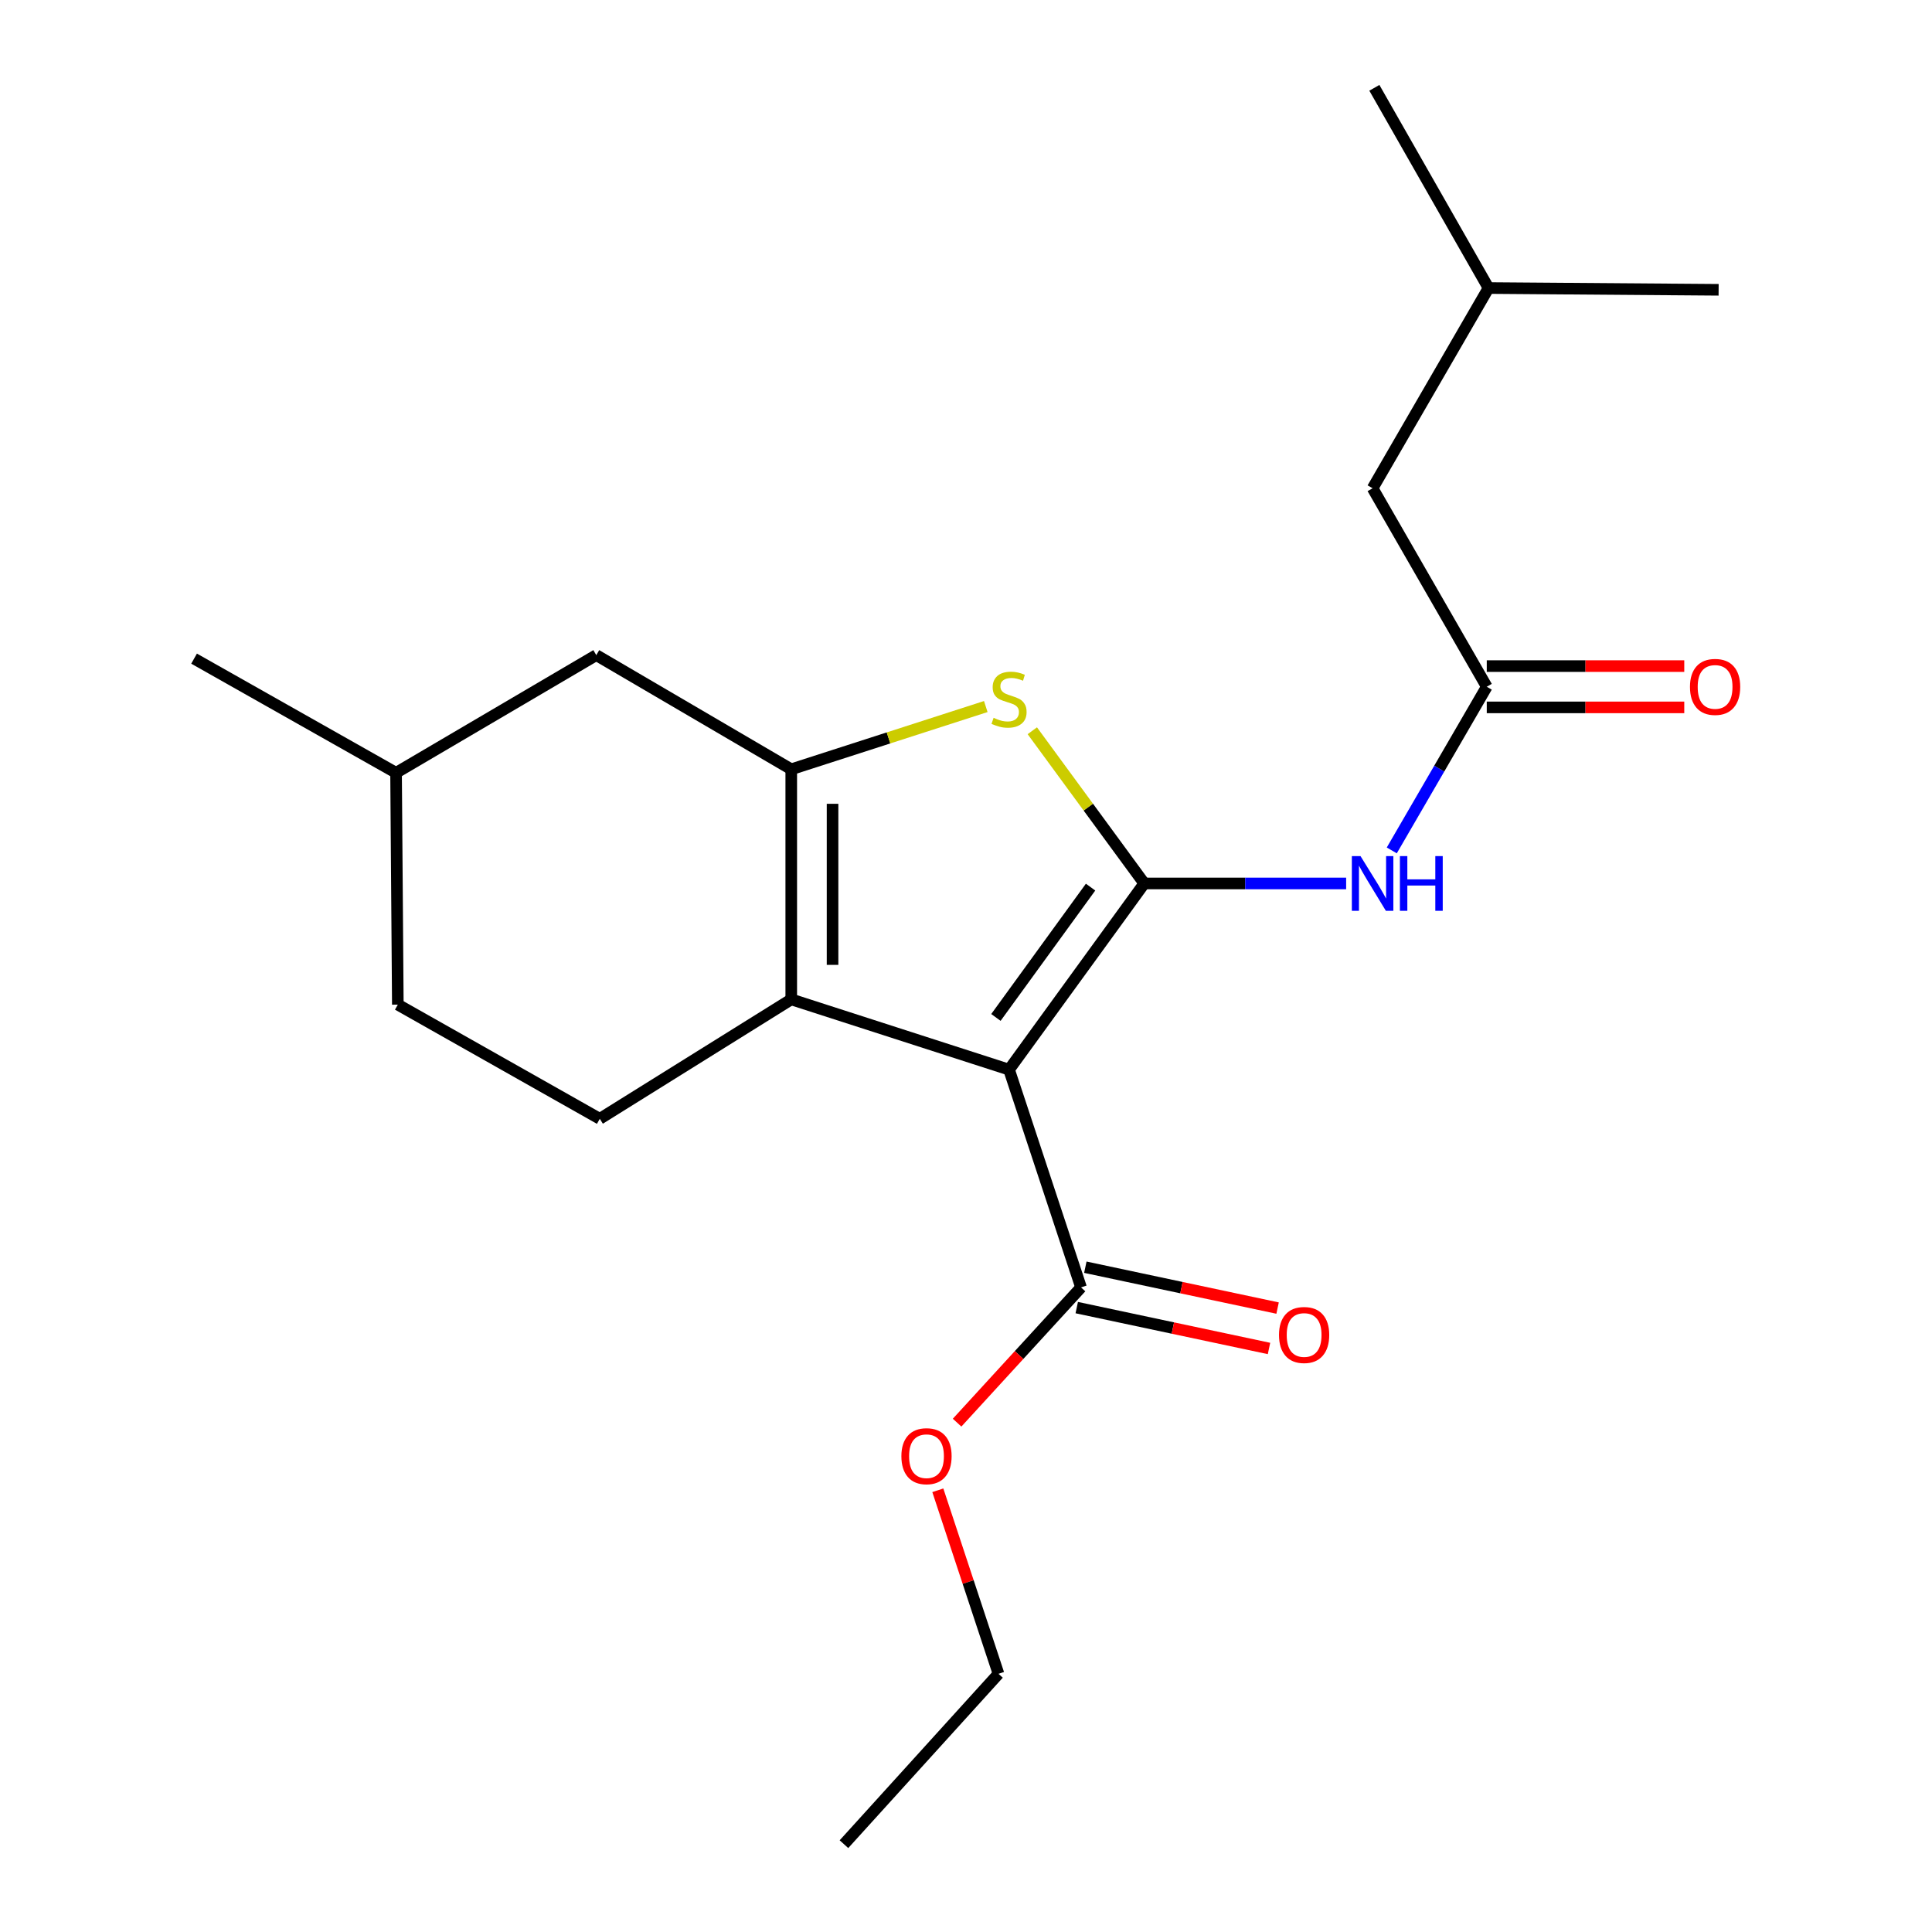 <?xml version='1.0' encoding='iso-8859-1'?>
<svg version='1.1' baseProfile='full'
              xmlns='http://www.w3.org/2000/svg'
                      xmlns:rdkit='http://www.rdkit.org/xml'
                      xmlns:xlink='http://www.w3.org/1999/xlink'
                  xml:space='preserve'
width='1000px' height='1000px' viewBox='0 0 1000 1000'>
<!-- END OF HEADER -->
<rect style='opacity:1.0;fill:#FFFFFF;stroke:none' width='1000' height='1000' x='0' y='0'> </rect>
<path class='bond-0' d='M 409.552,398.182 L 409.552,517.278' style='fill:none;fill-rule:evenodd;stroke:#000000;stroke-width:6px;stroke-linecap:butt;stroke-linejoin:miter;stroke-opacity:1' />
<path class='bond-0' d='M 430.927,416.047 L 430.927,499.414' style='fill:none;fill-rule:evenodd;stroke:#000000;stroke-width:6px;stroke-linecap:butt;stroke-linejoin:miter;stroke-opacity:1' />
<path class='bond-1' d='M 409.552,398.182 L 459.896,381.943' style='fill:none;fill-rule:evenodd;stroke:#000000;stroke-width:6px;stroke-linecap:butt;stroke-linejoin:miter;stroke-opacity:1' />
<path class='bond-1' d='M 459.896,381.943 L 510.241,365.705' style='fill:none;fill-rule:evenodd;stroke:#CCCC00;stroke-width:6px;stroke-linecap:butt;stroke-linejoin:miter;stroke-opacity:1' />
<path class='bond-2' d='M 409.552,398.182 L 308.637,339.092' style='fill:none;fill-rule:evenodd;stroke:#000000;stroke-width:6px;stroke-linecap:butt;stroke-linejoin:miter;stroke-opacity:1' />
<path class='bond-3' d='M 409.552,517.278 L 310.453,579.089' style='fill:none;fill-rule:evenodd;stroke:#000000;stroke-width:6px;stroke-linecap:butt;stroke-linejoin:miter;stroke-opacity:1' />
<path class='bond-4' d='M 409.552,517.278 L 522.283,553.64' style='fill:none;fill-rule:evenodd;stroke:#000000;stroke-width:6px;stroke-linecap:butt;stroke-linejoin:miter;stroke-opacity:1' />
<path class='bond-5' d='M 522.283,553.64 L 592.275,457.273' style='fill:none;fill-rule:evenodd;stroke:#000000;stroke-width:6px;stroke-linecap:butt;stroke-linejoin:miter;stroke-opacity:1' />
<path class='bond-5' d='M 515.486,526.624 L 564.481,459.167' style='fill:none;fill-rule:evenodd;stroke:#000000;stroke-width:6px;stroke-linecap:butt;stroke-linejoin:miter;stroke-opacity:1' />
<path class='bond-6' d='M 522.283,553.64 L 559.547,666.359' style='fill:none;fill-rule:evenodd;stroke:#000000;stroke-width:6px;stroke-linecap:butt;stroke-linejoin:miter;stroke-opacity:1' />
<path class='bond-7' d='M 592.275,457.273 L 563.298,417.756' style='fill:none;fill-rule:evenodd;stroke:#000000;stroke-width:6px;stroke-linecap:butt;stroke-linejoin:miter;stroke-opacity:1' />
<path class='bond-7' d='M 563.298,417.756 L 534.322,378.239' style='fill:none;fill-rule:evenodd;stroke:#CCCC00;stroke-width:6px;stroke-linecap:butt;stroke-linejoin:miter;stroke-opacity:1' />
<path class='bond-8' d='M 592.275,457.273 L 644.518,457.273' style='fill:none;fill-rule:evenodd;stroke:#000000;stroke-width:6px;stroke-linecap:butt;stroke-linejoin:miter;stroke-opacity:1' />
<path class='bond-8' d='M 644.518,457.273 L 696.762,457.273' style='fill:none;fill-rule:evenodd;stroke:#0000FF;stroke-width:6px;stroke-linecap:butt;stroke-linejoin:miter;stroke-opacity:1' />
<path class='bond-9' d='M 720.382,440.17 L 744.965,397.813' style='fill:none;fill-rule:evenodd;stroke:#0000FF;stroke-width:6px;stroke-linecap:butt;stroke-linejoin:miter;stroke-opacity:1' />
<path class='bond-9' d='M 744.965,397.813 L 769.547,355.456' style='fill:none;fill-rule:evenodd;stroke:#000000;stroke-width:6px;stroke-linecap:butt;stroke-linejoin:miter;stroke-opacity:1' />
<path class='bond-10' d='M 559.547,666.359 L 527.469,701.36' style='fill:none;fill-rule:evenodd;stroke:#000000;stroke-width:6px;stroke-linecap:butt;stroke-linejoin:miter;stroke-opacity:1' />
<path class='bond-10' d='M 527.469,701.36 L 495.392,736.362' style='fill:none;fill-rule:evenodd;stroke:#FF0000;stroke-width:6px;stroke-linecap:butt;stroke-linejoin:miter;stroke-opacity:1' />
<path class='bond-11' d='M 557.324,676.813 L 607.08,687.391' style='fill:none;fill-rule:evenodd;stroke:#000000;stroke-width:6px;stroke-linecap:butt;stroke-linejoin:miter;stroke-opacity:1' />
<path class='bond-11' d='M 607.08,687.391 L 656.835,697.968' style='fill:none;fill-rule:evenodd;stroke:#FF0000;stroke-width:6px;stroke-linecap:butt;stroke-linejoin:miter;stroke-opacity:1' />
<path class='bond-11' d='M 561.769,655.905 L 611.525,666.483' style='fill:none;fill-rule:evenodd;stroke:#000000;stroke-width:6px;stroke-linecap:butt;stroke-linejoin:miter;stroke-opacity:1' />
<path class='bond-11' d='M 611.525,666.483 L 661.28,677.06' style='fill:none;fill-rule:evenodd;stroke:#FF0000;stroke-width:6px;stroke-linecap:butt;stroke-linejoin:miter;stroke-opacity:1' />
<path class='bond-12' d='M 485.416,771.369 L 501.118,818.865' style='fill:none;fill-rule:evenodd;stroke:#FF0000;stroke-width:6px;stroke-linecap:butt;stroke-linejoin:miter;stroke-opacity:1' />
<path class='bond-12' d='M 501.118,818.865 L 516.82,866.361' style='fill:none;fill-rule:evenodd;stroke:#000000;stroke-width:6px;stroke-linecap:butt;stroke-linejoin:miter;stroke-opacity:1' />
<path class='bond-13' d='M 516.82,866.361 L 436.829,954.545' style='fill:none;fill-rule:evenodd;stroke:#000000;stroke-width:6px;stroke-linecap:butt;stroke-linejoin:miter;stroke-opacity:1' />
<path class='bond-14' d='M 769.547,366.143 L 820.661,366.143' style='fill:none;fill-rule:evenodd;stroke:#000000;stroke-width:6px;stroke-linecap:butt;stroke-linejoin:miter;stroke-opacity:1' />
<path class='bond-14' d='M 820.661,366.143 L 871.774,366.143' style='fill:none;fill-rule:evenodd;stroke:#FF0000;stroke-width:6px;stroke-linecap:butt;stroke-linejoin:miter;stroke-opacity:1' />
<path class='bond-14' d='M 769.547,344.768 L 820.661,344.768' style='fill:none;fill-rule:evenodd;stroke:#000000;stroke-width:6px;stroke-linecap:butt;stroke-linejoin:miter;stroke-opacity:1' />
<path class='bond-14' d='M 820.661,344.768 L 871.774,344.768' style='fill:none;fill-rule:evenodd;stroke:#FF0000;stroke-width:6px;stroke-linecap:butt;stroke-linejoin:miter;stroke-opacity:1' />
<path class='bond-15' d='M 769.547,355.456 L 710.456,252.724' style='fill:none;fill-rule:evenodd;stroke:#000000;stroke-width:6px;stroke-linecap:butt;stroke-linejoin:miter;stroke-opacity:1' />
<path class='bond-16' d='M 770.461,149.089 L 710.456,252.724' style='fill:none;fill-rule:evenodd;stroke:#000000;stroke-width:6px;stroke-linecap:butt;stroke-linejoin:miter;stroke-opacity:1' />
<path class='bond-17' d='M 770.461,149.089 L 889.557,150.003' style='fill:none;fill-rule:evenodd;stroke:#000000;stroke-width:6px;stroke-linecap:butt;stroke-linejoin:miter;stroke-opacity:1' />
<path class='bond-18' d='M 770.461,149.089 L 711.371,45.455' style='fill:none;fill-rule:evenodd;stroke:#000000;stroke-width:6px;stroke-linecap:butt;stroke-linejoin:miter;stroke-opacity:1' />
<path class='bond-19' d='M 308.637,339.092 L 205.002,399.999' style='fill:none;fill-rule:evenodd;stroke:#000000;stroke-width:6px;stroke-linecap:butt;stroke-linejoin:miter;stroke-opacity:1' />
<path class='bond-20' d='M 205.002,399.999 L 205.916,519.998' style='fill:none;fill-rule:evenodd;stroke:#000000;stroke-width:6px;stroke-linecap:butt;stroke-linejoin:miter;stroke-opacity:1' />
<path class='bond-21' d='M 205.002,399.999 L 100.453,340.908' style='fill:none;fill-rule:evenodd;stroke:#000000;stroke-width:6px;stroke-linecap:butt;stroke-linejoin:miter;stroke-opacity:1' />
<path class='bond-22' d='M 205.916,519.998 L 310.453,579.089' style='fill:none;fill-rule:evenodd;stroke:#000000;stroke-width:6px;stroke-linecap:butt;stroke-linejoin:miter;stroke-opacity:1' />
<path  class='atom-4' d='M 514.283 371.541
Q 514.603 371.661, 515.923 372.221
Q 517.243 372.781, 518.683 373.141
Q 520.163 373.461, 521.603 373.461
Q 524.283 373.461, 525.843 372.181
Q 527.403 370.861, 527.403 368.581
Q 527.403 367.021, 526.603 366.061
Q 525.843 365.101, 524.643 364.581
Q 523.443 364.061, 521.443 363.461
Q 518.923 362.701, 517.403 361.981
Q 515.923 361.261, 514.843 359.741
Q 513.803 358.221, 513.803 355.661
Q 513.803 352.101, 516.203 349.901
Q 518.643 347.701, 523.443 347.701
Q 526.723 347.701, 530.443 349.261
L 529.523 352.341
Q 526.123 350.941, 523.563 350.941
Q 520.803 350.941, 519.283 352.101
Q 517.763 353.221, 517.803 355.181
Q 517.803 356.701, 518.563 357.621
Q 519.363 358.541, 520.483 359.061
Q 521.643 359.581, 523.563 360.181
Q 526.123 360.981, 527.643 361.781
Q 529.163 362.581, 530.243 364.221
Q 531.363 365.821, 531.363 368.581
Q 531.363 372.501, 528.723 374.621
Q 526.123 376.701, 521.763 376.701
Q 519.243 376.701, 517.323 376.141
Q 515.443 375.621, 513.203 374.701
L 514.283 371.541
' fill='#CCCC00'/>
<path  class='atom-5' d='M 704.196 443.113
L 713.476 458.113
Q 714.396 459.593, 715.876 462.273
Q 717.356 464.953, 717.436 465.113
L 717.436 443.113
L 721.196 443.113
L 721.196 471.433
L 717.316 471.433
L 707.356 455.033
Q 706.196 453.113, 704.956 450.913
Q 703.756 448.713, 703.396 448.033
L 703.396 471.433
L 699.716 471.433
L 699.716 443.113
L 704.196 443.113
' fill='#0000FF'/>
<path  class='atom-5' d='M 724.596 443.113
L 728.436 443.113
L 728.436 455.153
L 742.916 455.153
L 742.916 443.113
L 746.756 443.113
L 746.756 471.433
L 742.916 471.433
L 742.916 458.353
L 728.436 458.353
L 728.436 471.433
L 724.596 471.433
L 724.596 443.113
' fill='#0000FF'/>
<path  class='atom-7' d='M 466.556 753.722
Q 466.556 746.922, 469.916 743.122
Q 473.276 739.322, 479.556 739.322
Q 485.836 739.322, 489.196 743.122
Q 492.556 746.922, 492.556 753.722
Q 492.556 760.602, 489.156 764.522
Q 485.756 768.402, 479.556 768.402
Q 473.316 768.402, 469.916 764.522
Q 466.556 760.642, 466.556 753.722
M 479.556 765.202
Q 483.876 765.202, 486.196 762.322
Q 488.556 759.402, 488.556 753.722
Q 488.556 748.162, 486.196 745.362
Q 483.876 742.522, 479.556 742.522
Q 475.236 742.522, 472.876 745.322
Q 470.556 748.122, 470.556 753.722
Q 470.556 759.442, 472.876 762.322
Q 475.236 765.202, 479.556 765.202
' fill='#FF0000'/>
<path  class='atom-9' d='M 662.009 690.985
Q 662.009 684.185, 665.369 680.385
Q 668.729 676.585, 675.009 676.585
Q 681.289 676.585, 684.649 680.385
Q 688.009 684.185, 688.009 690.985
Q 688.009 697.865, 684.609 701.785
Q 681.209 705.665, 675.009 705.665
Q 668.769 705.665, 665.369 701.785
Q 662.009 697.905, 662.009 690.985
M 675.009 702.465
Q 679.329 702.465, 681.649 699.585
Q 684.009 696.665, 684.009 690.985
Q 684.009 685.425, 681.649 682.625
Q 679.329 679.785, 675.009 679.785
Q 670.689 679.785, 668.329 682.585
Q 666.009 685.385, 666.009 690.985
Q 666.009 696.705, 668.329 699.585
Q 670.689 702.465, 675.009 702.465
' fill='#FF0000'/>
<path  class='atom-12' d='M 874.729 355.536
Q 874.729 348.736, 878.089 344.936
Q 881.449 341.136, 887.729 341.136
Q 894.009 341.136, 897.369 344.936
Q 900.729 348.736, 900.729 355.536
Q 900.729 362.416, 897.329 366.336
Q 893.929 370.216, 887.729 370.216
Q 881.489 370.216, 878.089 366.336
Q 874.729 362.456, 874.729 355.536
M 887.729 367.016
Q 892.049 367.016, 894.369 364.136
Q 896.729 361.216, 896.729 355.536
Q 896.729 349.976, 894.369 347.176
Q 892.049 344.336, 887.729 344.336
Q 883.409 344.336, 881.049 347.136
Q 878.729 349.936, 878.729 355.536
Q 878.729 361.256, 881.049 364.136
Q 883.409 367.016, 887.729 367.016
' fill='#FF0000'/>
</svg>
